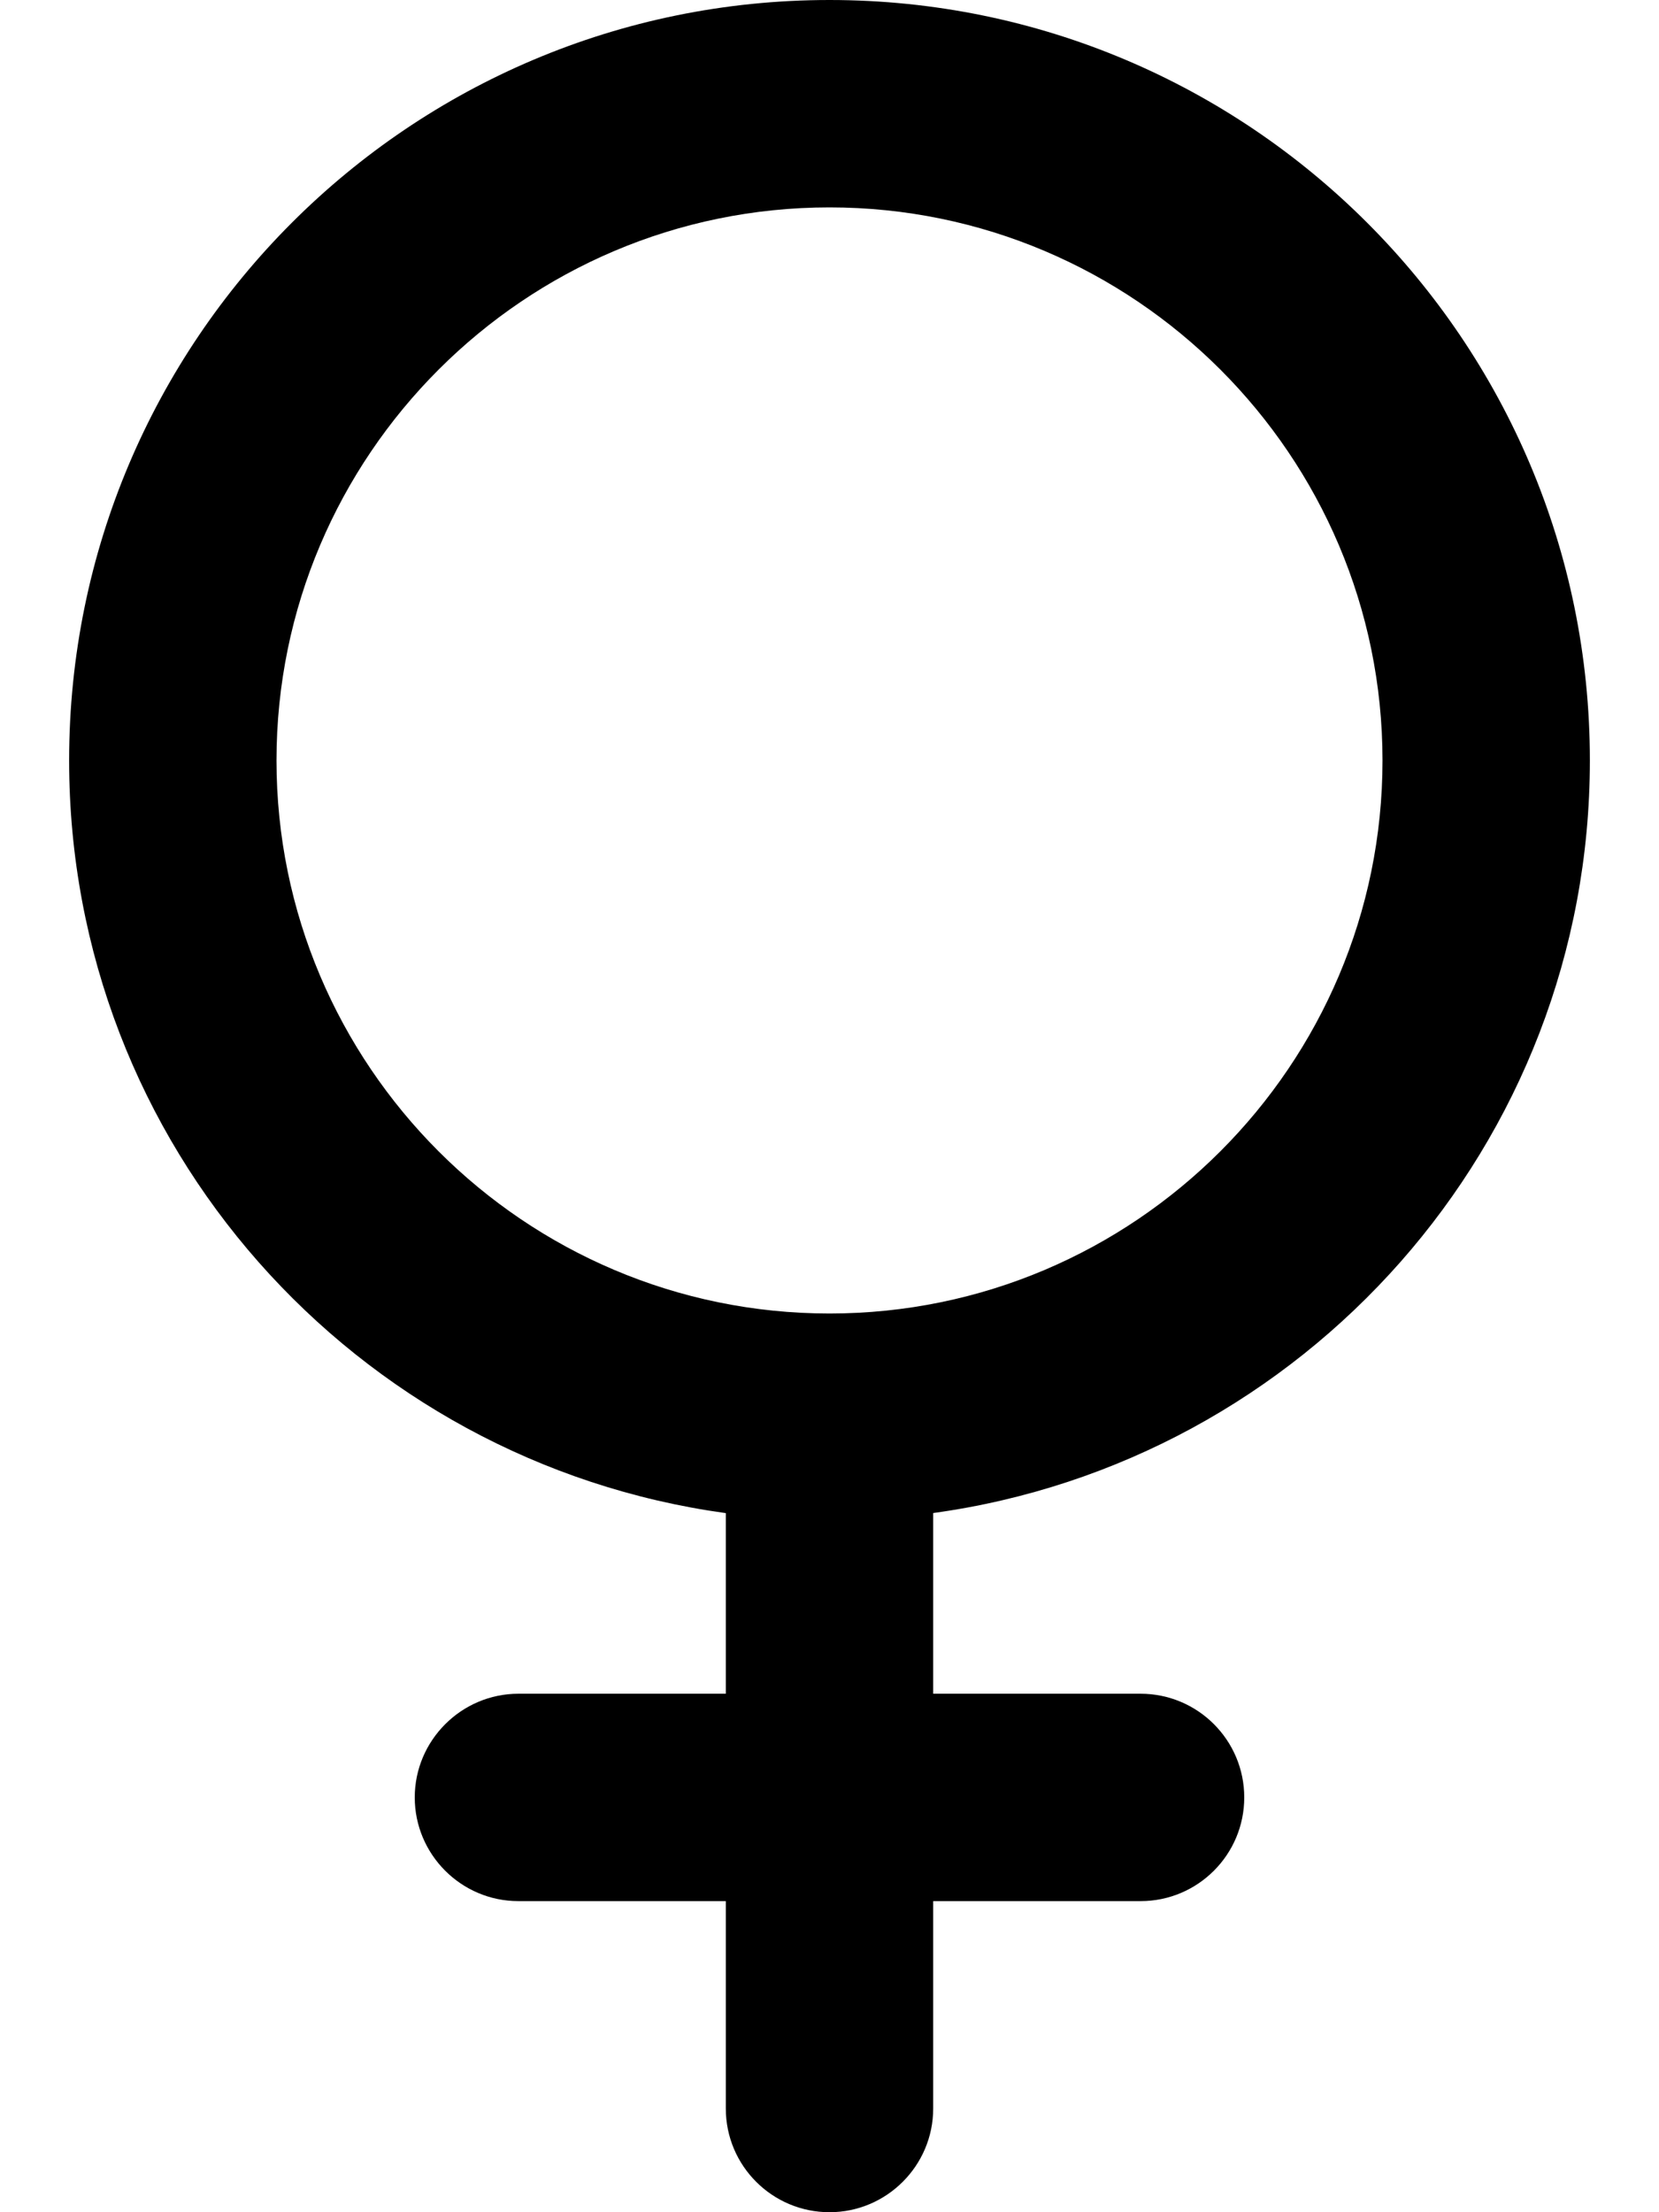 <svg xmlns="http://www.w3.org/2000/svg" viewBox="0 0 384 512"><!--! Font Awesome Pro 6.0.0-alpha3 by @fontawesome - https://fontawesome.com License - https://fontawesome.com/license (Commercial License) --><path d="M368 176c0-97.2-78.8-176-176-176c-97.2 0-176 78.8-176 176c0 89.04 66.18 162.4 152 174.2V392h-48C106.8 392 96 402.8 96 416s10.75 24 24 24h48v48C168 501.3 178.8 512 192 512s24-10.75 24-24v-48h48c13.25 0 24-10.75 24-24s-10.75-24-24-24h-48v-41.82C301.8 338.4 368 265 368 176zM64 176c0-70.58 57.42-128 128-128c70.58 0 128 57.42 128 128s-57.42 128-128 128C121.4 304 64 246.6 64 176z"/></svg>